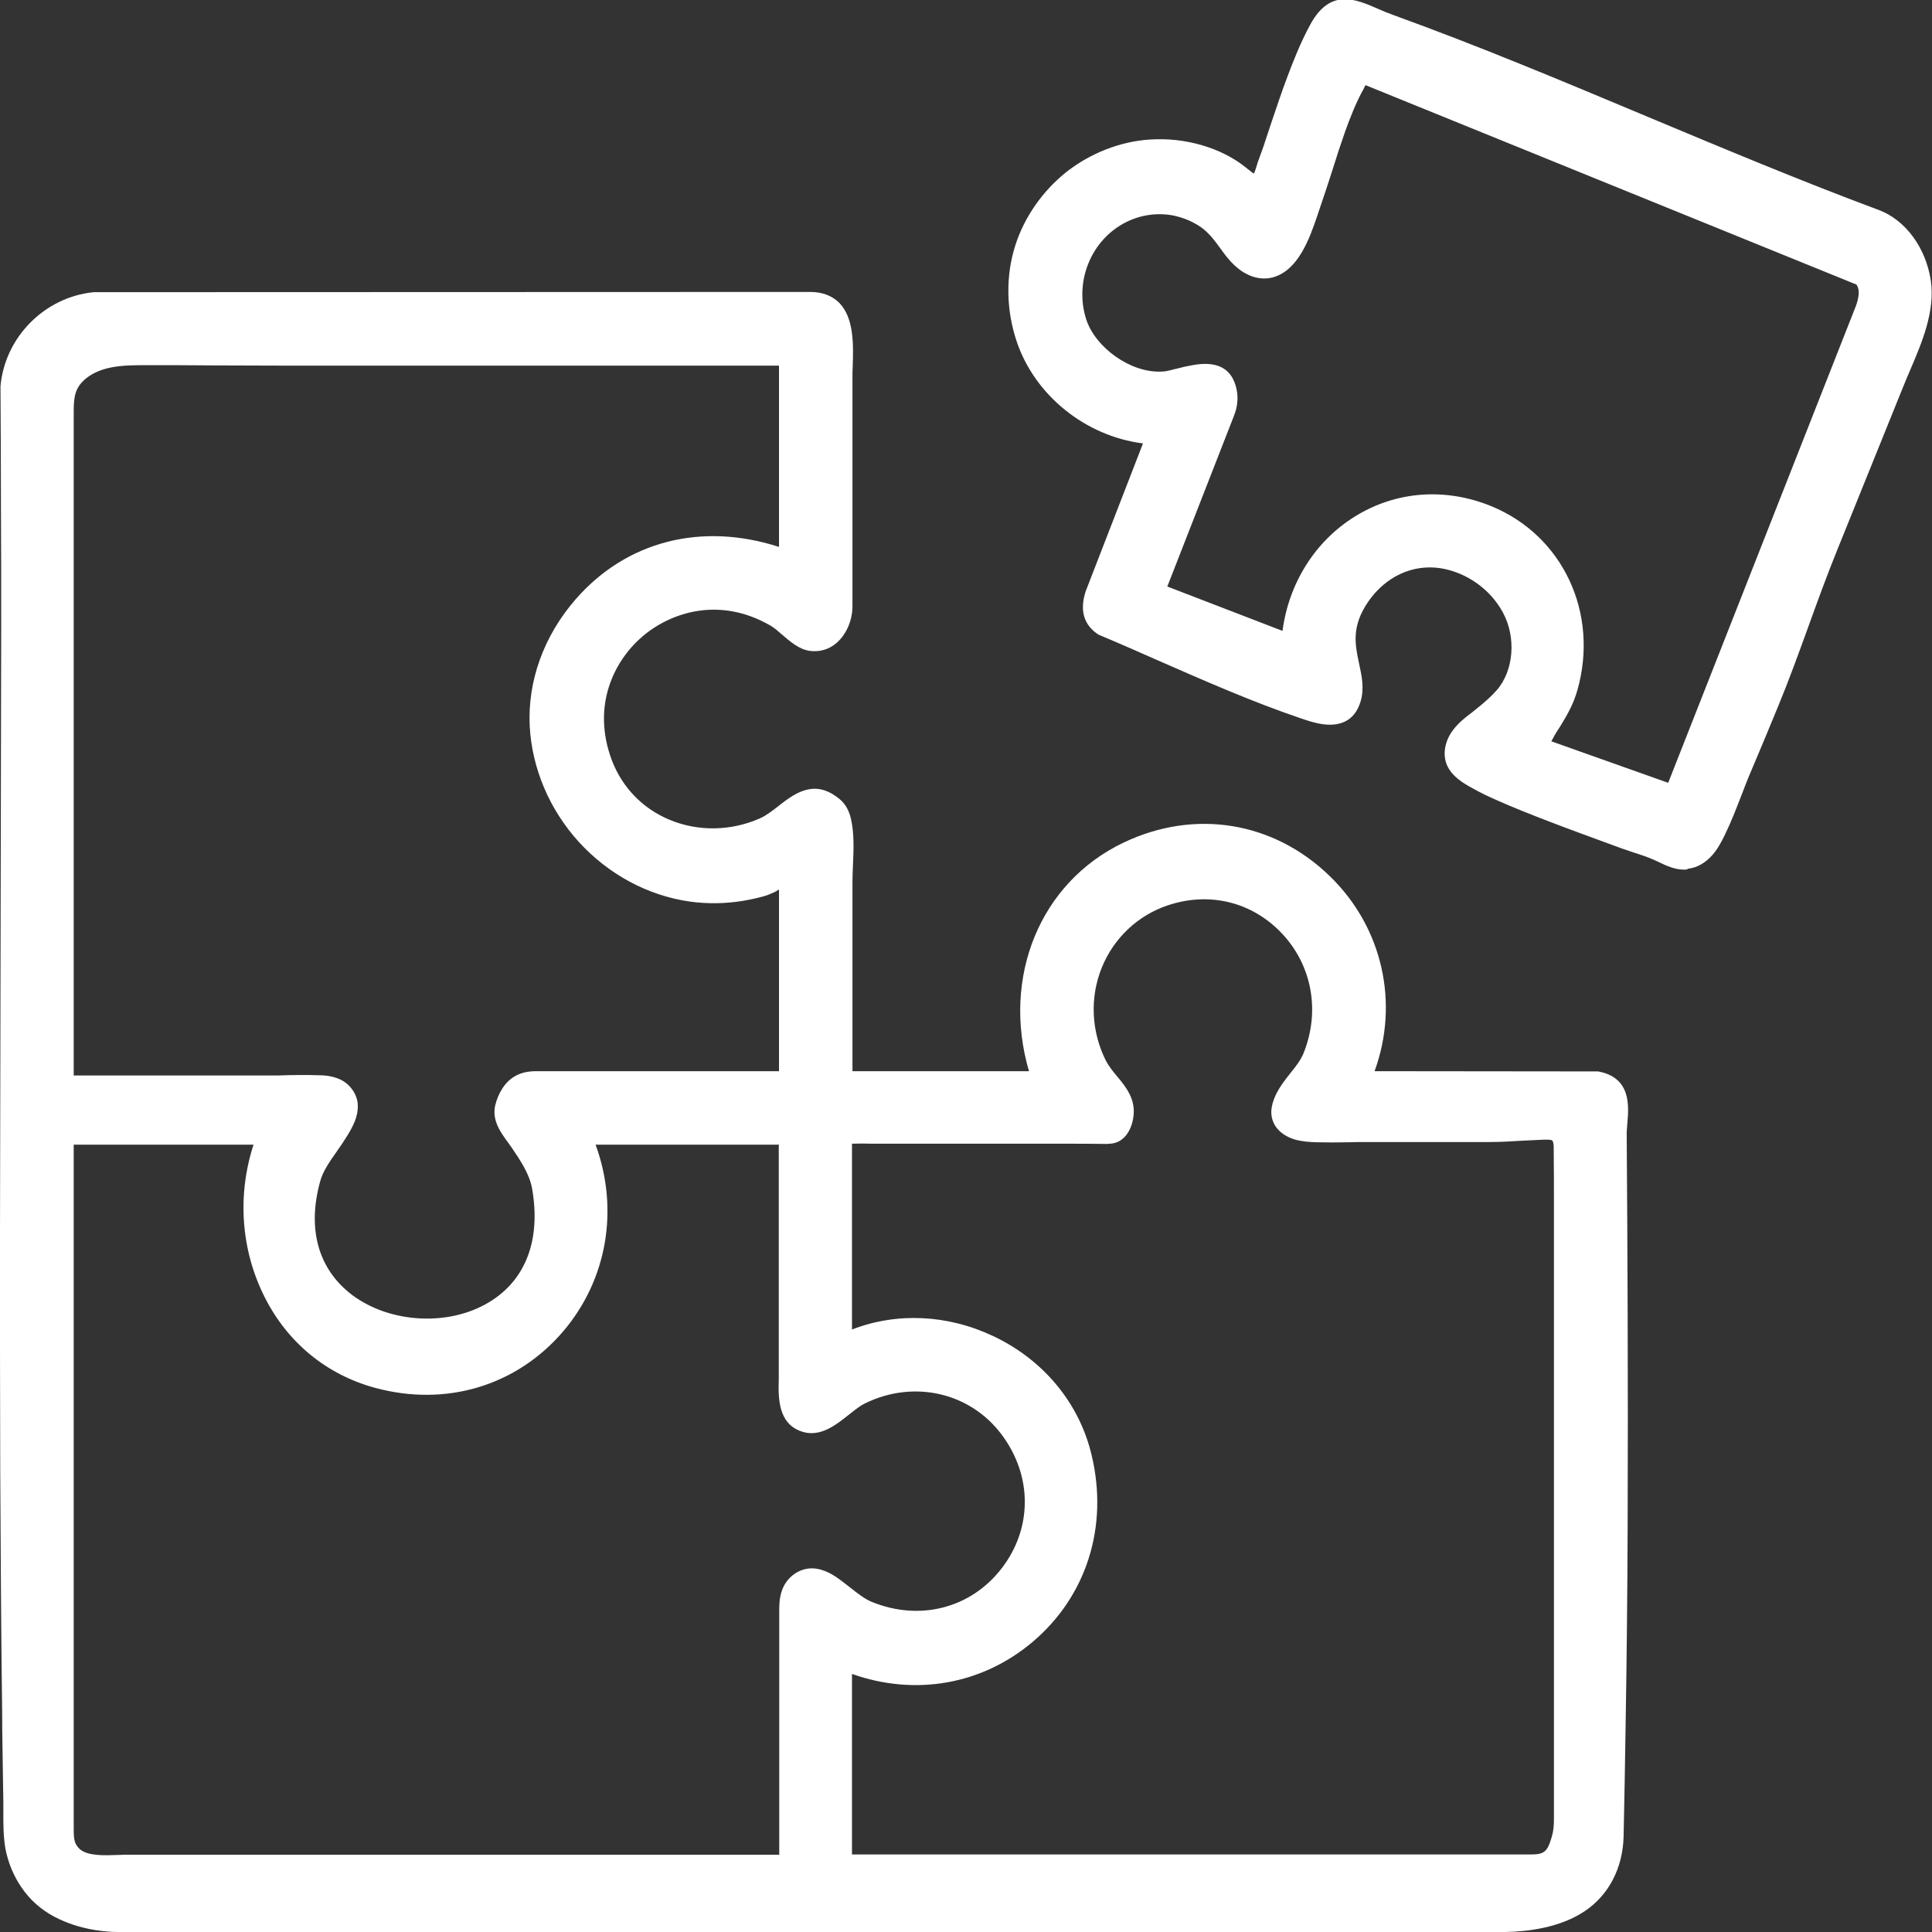<svg xml:space="preserve" style="enable-background:new 0 0 81 81;" viewBox="0 0 81 81" y="0px" x="0px" xmlns:xlink="http://www.w3.org/1999/xlink" xmlns="http://www.w3.org/2000/svg" id="Camada_1" version="1.0">
<rect x="0" y="0" width="81" height="81" fill="#333333" stroke="none"/>
<style type="text/css">
	.st0{fill:#FDFDFD;}
	.st1{fill:#FFFFFF;}
</style>
<g>
	<g>
		<path d="M48.45,18.29c-2.44-0.1-4.69-1.74-5.48-4.08c-0.41-1.22-0.45-2.55-0.05-3.79c0.37-1.14,1.08-2.15,2.02-2.89
			c0.94-0.74,2.1-1.2,3.29-1.28c1.3-0.09,2.74,0.26,3.77,1.09c0.13,0.1,0.25,0.2,0.39,0.29c0.07,0.05,0.15,0.09,0.23,0.1
			c0.28,0.02,0.42-0.67,0.49-0.88c0.14-0.38,0.27-0.76,0.4-1.13c0.26-0.78,0.52-1.56,0.81-2.34c0.27-0.74,0.57-1.47,0.95-2.16
			c0.82-1.49,1.73-0.69,3-0.23c6.83,2.46,13.55,5.65,20.38,8.17c1.1,0.41,1.78,1.55,1.95,2.67c0.21,1.43-0.61,2.97-1.14,4.26
			c-0.92,2.28-1.84,4.55-2.76,6.83c-0.87,2.17-1.59,4.39-2.47,6.56c-0.38,0.93-0.77,1.85-1.16,2.77C72.7,33.12,72.41,34,72,34.85
			c-0.13,0.28-0.28,0.55-0.48,0.78c-0.2,0.23-0.47,0.41-0.77,0.45c-0.46,0.06-0.87-0.21-1.27-0.38c-0.44-0.19-0.9-0.32-1.35-0.48
			c-0.99-0.36-1.98-0.71-2.97-1.09c-0.78-0.3-1.55-0.6-2.31-0.95c-0.31-0.14-0.61-0.28-0.91-0.44c-0.33-0.18-0.76-0.42-0.92-0.78
			c-0.17-0.36-0.05-0.79,0.19-1.11c0.23-0.32,0.57-0.54,0.87-0.78c0.33-0.26,0.66-0.54,0.94-0.86c0.88-1,0.93-2.59,0.31-3.72
			c-0.58-1.07-1.69-1.85-2.89-2.03c-1.36-0.2-2.61,0.45-3.38,1.57c-1.29,1.88,0,3.07-0.36,4.3c-0.32,1.09-1.47,0.65-2.16,0.41
			c-2.77-0.95-5.61-2.32-8.33-3.46c-0.48-0.32-0.5-0.82-0.34-1.34L48.45,18.29z M70.15,33.28l8.01-20.36
			c0.15-0.44,0.24-0.97-0.12-1.32L57.17,3.14c-0.18,0.06-0.22,0.23-0.3,0.37c-0.33,0.59-0.59,1.23-0.82,1.87
			c-0.39,1.09-0.71,2.21-1.1,3.3c-0.3,0.84-0.71,2.33-1.7,2.59c-0.37,0.1-0.76-0.04-1.07-0.26c-0.3-0.23-0.53-0.54-0.75-0.85
			c-0.31-0.44-0.61-0.81-1.08-1.08c-0.35-0.2-0.73-0.35-1.12-0.42c-0.74-0.14-1.51-0.02-2.18,0.31c-1.66,0.83-2.43,2.77-1.86,4.53
			c0.44,1.35,2.09,2.48,3.5,2.45c0.22,0,0.43-0.06,0.64-0.11c0.26-0.06,0.51-0.13,0.77-0.17c0.45-0.08,1.01-0.09,1.25,0.38
			c0.13,0.27,0.18,0.57,0.14,0.87c-0.02,0.14-0.07,0.28-0.12,0.41c-0.05,0.12-0.09,0.24-0.14,0.36c-0.11,0.28-0.22,0.56-0.33,0.84
			c-0.32,0.82-0.64,1.64-0.96,2.46c-0.31,0.79-0.62,1.59-0.93,2.38c-0.18,0.45-0.35,0.91-0.53,1.36c-0.01,0.02-0.02,0.05-0.03,0.07
			c0,0,5.63,2.17,5.63,2.17c0.25-4.19,4.28-7.05,8.28-5.41c2.88,1.18,4.24,4.25,3.4,7.25c-0.27,0.97-0.86,1.61-1.24,2.5L70.15,33.28
			z" class="st1"></path>
		<path d="M70.61,36.46c-0.39,0-0.74-0.16-1.05-0.31c-0.08-0.04-0.16-0.07-0.24-0.11c-0.27-0.12-0.55-0.21-0.83-0.3
			c-0.17-0.06-0.33-0.11-0.5-0.17l-0.6-0.22c-0.79-0.29-1.59-0.58-2.37-0.88c-0.7-0.27-1.53-0.59-2.33-0.95
			c-0.32-0.14-0.63-0.29-0.93-0.46c-0.41-0.22-0.87-0.5-1.08-0.95c-0.21-0.45-0.12-1.02,0.23-1.49c0.23-0.31,0.51-0.53,0.79-0.74
			l0.15-0.12c0.39-0.31,0.67-0.56,0.89-0.81c0.73-0.82,0.84-2.24,0.26-3.29c-0.53-0.97-1.53-1.67-2.62-1.84
			c-1.16-0.17-2.29,0.35-3.02,1.41c-0.71,1.04-0.55,1.79-0.38,2.59c0.11,0.51,0.23,1.05,0.06,1.6c-0.12,0.39-0.33,0.67-0.63,0.82
			c-0.61,0.31-1.37,0.05-1.92-0.14c-2-0.68-3.97-1.55-5.87-2.38c-0.86-0.38-1.72-0.76-2.56-1.11c-0.45-0.29-0.86-0.81-0.55-1.8
			l2.41-6.22c-2.4-0.3-4.54-2.01-5.3-4.29c-0.44-1.32-0.46-2.75-0.05-4.02c0.38-1.19,1.15-2.28,2.14-3.07
			c1.01-0.79,2.25-1.28,3.5-1.36c1.47-0.1,2.99,0.34,4.02,1.17c0.13,0.1,0.23,0.19,0.34,0.26c0.06-0.12,0.11-0.32,0.14-0.4
			c0.02-0.07,0.04-0.14,0.06-0.18c0.14-0.37,0.27-0.75,0.39-1.13l0.17-0.51c0.21-0.61,0.41-1.23,0.64-1.83
			c0.25-0.67,0.56-1.46,0.97-2.21c0.83-1.52,1.89-1.06,2.81-0.66c0.2,0.09,0.42,0.18,0.64,0.26c3.57,1.29,7.17,2.8,10.65,4.26
			c3.18,1.33,6.47,2.71,9.72,3.92c1.13,0.42,1.98,1.58,2.19,2.96c0.19,1.3-0.38,2.62-0.88,3.79c-0.1,0.23-0.19,0.45-0.28,0.67
			l-2.76,6.83c-0.43,1.06-0.82,2.13-1.21,3.21c-0.4,1.1-0.81,2.24-1.27,3.35c-0.38,0.93-0.77,1.86-1.16,2.78
			c-0.14,0.32-0.26,0.65-0.39,0.98c-0.21,0.54-0.42,1.09-0.68,1.62c-0.14,0.29-0.3,0.6-0.53,0.86c-0.28,0.32-0.64,0.53-1.01,0.57
			C70.73,36.46,70.67,36.46,70.61,36.46z M59.95,23.06c0.18,0,0.37,0.01,0.55,0.04c1.31,0.2,2.52,1.05,3.16,2.22
			c0.73,1.34,0.58,3.08-0.36,4.14c-0.26,0.29-0.56,0.57-0.99,0.9l-0.16,0.12c-0.25,0.19-0.48,0.37-0.65,0.59
			c-0.15,0.2-0.25,0.51-0.15,0.73c0.12,0.26,0.54,0.49,0.76,0.61c0.29,0.16,0.59,0.3,0.88,0.43c0.78,0.35,1.6,0.67,2.29,0.94
			c0.78,0.3,1.57,0.59,2.36,0.87l0.6,0.22c0.16,0.06,0.32,0.11,0.48,0.16c0.3,0.1,0.6,0.2,0.89,0.33c0.09,0.04,0.17,0.08,0.26,0.12
			c0.29,0.14,0.55,0.26,0.82,0.23c0.18-0.02,0.38-0.14,0.54-0.33c0.17-0.2,0.3-0.44,0.42-0.7c0.25-0.51,0.46-1.05,0.66-1.57
			c0.13-0.34,0.26-0.67,0.4-1c0.39-0.92,0.78-1.84,1.16-2.77c0.45-1.1,0.86-2.23,1.26-3.33c0.39-1.08,0.79-2.16,1.22-3.23l2.76-6.83
			c0.09-0.22,0.19-0.45,0.29-0.68c0.46-1.08,0.99-2.3,0.83-3.39c-0.16-1.12-0.84-2.05-1.71-2.37c-3.27-1.21-6.57-2.59-9.75-3.93
			c-3.47-1.46-7.06-2.96-10.62-4.24c-0.24-0.09-0.47-0.18-0.68-0.28c-0.96-0.42-1.36-0.59-1.87,0.34c-0.39,0.71-0.69,1.46-0.92,2.11
			c-0.22,0.6-0.43,1.21-0.63,1.81l-0.17,0.51c-0.13,0.38-0.26,0.76-0.4,1.14c-0.01,0.03-0.03,0.08-0.04,0.14
			c-0.11,0.38-0.27,1.01-0.82,0.99c-0.18-0.01-0.31-0.09-0.42-0.16c-0.13-0.09-0.26-0.19-0.38-0.29c-0.93-0.74-2.24-1.12-3.54-1.03
			c-1.1,0.07-2.2,0.5-3.09,1.2c-0.88,0.7-1.56,1.66-1.9,2.71c-0.36,1.12-0.34,2.38,0.05,3.55c0.72,2.16,2.84,3.73,5.14,3.82
			l0.52,0.02l-2.77,7.14c-0.17,0.56,0,0.77,0.2,0.9c0.79,0.32,1.64,0.7,2.51,1.08c1.89,0.83,3.84,1.69,5.73,2.33
			c0.49,0.17,1.1,0.38,1.42,0.21c0.12-0.06,0.21-0.18,0.26-0.37c0.11-0.37,0.02-0.77-0.08-1.24c-0.18-0.83-0.41-1.87,0.49-3.17
			C57.54,23.7,58.71,23.06,59.95,23.06z M70.37,33.75l-6.34-2.25l0.16-0.36c0.16-0.39,0.36-0.72,0.56-1.05
			c0.27-0.45,0.52-0.88,0.67-1.4c0.8-2.86-0.54-5.72-3.18-6.8c-1.7-0.7-3.55-0.56-5.06,0.39c-1.58,1-2.6,2.75-2.72,4.7l-0.03,0.51
			L47.96,25l3.05-7.82c0.05-0.12,0.08-0.23,0.1-0.33c0.03-0.22,0-0.44-0.1-0.64c-0.04-0.08-0.15-0.3-0.85-0.19
			c-0.21,0.04-0.42,0.09-0.63,0.14l-0.12,0.03c-0.26,0.06-0.48,0.12-0.72,0.12c-0.02,0-0.05,0-0.07,0c-1.59,0-3.31-1.22-3.79-2.7
			c-0.63-1.94,0.26-4.08,2.05-4.98c0.75-0.38,1.61-0.5,2.42-0.35c0.43,0.08,0.85,0.24,1.24,0.47c0.56,0.32,0.9,0.76,1.2,1.18
			c0.22,0.31,0.42,0.58,0.67,0.76c0.25,0.18,0.53,0.26,0.75,0.2c0.7-0.18,1.09-1.32,1.35-2.08l0.1-0.27
			c0.19-0.54,0.37-1.09,0.54-1.63c0.18-0.56,0.36-1.11,0.55-1.66c0.21-0.59,0.48-1.28,0.84-1.93c0.1-0.21,0.22-0.43,0.5-0.54
			l0.13-0.05l21.13,8.6c0.6,0.58,0.31,1.43,0.21,1.7L70.37,33.75z M65.04,31.08l4.9,1.74l7.88-20.02c0.18-0.52,0.1-0.75,0.01-0.87
			L57.25,3.57c0,0,0,0.01-0.01,0.01l-0.05,0.11c-0.34,0.6-0.59,1.26-0.79,1.81c-0.19,0.54-0.37,1.09-0.54,1.64
			C55.68,7.7,55.5,8.25,55.31,8.8l-0.09,0.27c-0.31,0.9-0.78,2.27-1.86,2.56c-0.45,0.12-0.95,0-1.38-0.32
			c-0.34-0.25-0.59-0.58-0.84-0.93c-0.32-0.44-0.58-0.75-0.97-0.97c-0.32-0.19-0.66-0.31-1.01-0.38c-0.65-0.12-1.34-0.02-1.94,0.28
			c-1.47,0.73-2.19,2.49-1.68,4.08c0.38,1.17,1.84,2.24,3.14,2.19c0.16,0,0.33-0.04,0.51-0.09l0.17-0.04
			c0.23-0.06,0.45-0.11,0.69-0.15c0.82-0.14,1.37,0.06,1.64,0.58c0.17,0.34,0.23,0.73,0.17,1.1c-0.02,0.15-0.07,0.31-0.14,0.49
			l-2.78,7.12l4.83,1.86c0.26-1.99,1.36-3.75,3.01-4.78c1.72-1.08,3.8-1.24,5.74-0.45c3,1.23,4.52,4.47,3.62,7.69
			c-0.17,0.62-0.46,1.11-0.75,1.58C65.26,30.68,65.15,30.87,65.04,31.08z" class="st1"></path>
	</g>
	<g>
		<path d="M66.93,45.29c1.3,0.23,0.9,1.41,0.9,2.24c0.02,2.51,0.03,5.03,0.04,7.54c0.01,2.93,0.01,5.85,0,8.78
			c-0.01,2.92-0.04,5.84-0.09,8.76c-0.02,1.46-0.05,2.91-0.08,4.37c-0.03,1.13-0.52,2.21-1.48,2.85c-0.87,0.57-2.06,0.78-3.09,0.8
			c-0.31,0.01-0.63,0-0.94,0c-0.57,0-1.14,0-1.7,0c-0.79,0-1.58,0-2.37,0c-0.98,0-1.97,0-2.95,0c-1.14,0-2.29,0-3.43,0
			c-1.27,0-2.55,0-3.82,0c-1.37,0-2.75,0-4.12,0c-1.44,0-2.88,0-4.33,0c-1.48,0-2.96,0-4.44,0c-1.49,0-2.97,0-4.46,0
			c-1.46,0-2.92,0-4.38,0c-1.41,0-2.81,0-4.22,0c-1.32,0-2.64,0-3.95,0c-1.2,0-2.4,0-3.6,0c-1.05,0-2.1,0-3.16,0
			c-0.87,0-1.74,0-2.62,0c-0.66,0-1.32,0-1.98,0c-0.42,0-0.84,0-1.26,0c-0.15,0-0.29,0-0.44,0c-0.3,0-0.6-0.03-0.89-0.07
			c-0.56-0.09-1.11-0.26-1.61-0.52c-0.51-0.26-0.92-0.64-1.24-1.11c-0.3-0.44-0.51-0.94-0.61-1.47c-0.12-0.63-0.07-1.28-0.08-1.92
			c-0.01-0.42-0.01-0.84-0.02-1.26c-0.01-0.83-0.02-1.67-0.03-2.5c-0.02-1.68-0.04-3.36-0.05-5.05c-0.01-1.68-0.02-3.37-0.03-5.05
			c-0.01-1.68-0.01-3.37-0.01-5.05c0-1.68,0-3.37,0-5.05c0-1.68,0-3.37,0.01-5.05c0-1.68,0.01-3.37,0.01-5.05
			c0-1.68,0.01-3.37,0.01-5.05c0-1.68,0.01-3.37,0.01-5.05c0-1.68,0-3.37,0-5.05c0-1.68,0-3.37-0.01-5.05
			c0-1.68-0.01-3.37-0.02-5.05c0.17-1.87,1.73-3.4,3.57-3.57c0,0,29.96-0.01,30-0.01c1.71,0,1.39,2.06,1.39,3.25
			c0,1.79,0,3.59,0,5.38c0,1.39,0,2.78,0,4.17c0,0.75-0.52,1.63-1.36,1.51c-0.56-0.08-1.04-0.74-1.5-1c-4.1-2.39-8.9,1.57-7.2,6.08
			c1.02,2.7,4.12,3.79,6.71,2.65c0.54-0.23,0.94-0.68,1.44-0.98c0.59-0.35,1.02-0.29,1.52,0.12c0.18,0.15,0.28,0.36,0.33,0.59
			c0.19,0.81,0.07,1.79,0.07,2.61c0,1.03,0,2.06,0,3.09c0,1.66,0,3.31,0,4.97c0,0.01,0,0.24,0,0.24c0,0,8.29,0,8.29,0
			c-1.31-3.71-0.02-7.88,3.61-9.62c6.19-2.96,12.59,3.4,9.81,9.62H66.93z M33.04,14.96c-0.28,0-0.56,0-0.85,0c-1.12,0-2.23,0-3.35,0
			c-1.68,0-3.37,0-5.05,0c-1.96,0-3.91,0-5.87,0c-1.93,0-3.85,0-5.78,0c-2,0-4-0.03-5.99-0.03c-0.51,0-1.03,0-1.54,0.1
			s-1,0.3-1.38,0.65c-0.59,0.56-0.53,1.19-0.53,1.93c0,0.84,0,1.68,0,2.52c0,1.55,0,3.1,0,4.64c0,1.82,0,3.64,0,5.46
			c0,1.85,0,3.7,0,5.54c0,1.63,0,3.25,0,4.88c0,1.16,0,2.32,0,3.47c0,0.44,0,0.88,0,1.32c0.27,0,0.55,0,0.82,0c0.68,0,1.36,0,2.03,0
			c0.87,0,1.74,0,2.61,0c0.85,0,1.69,0,2.54,0c0.87,0,1.75-0.02,2.62,0c0.26,0,0.53,0.03,0.76,0.15c0.27,0.13,0.51,0.44,0.53,0.75
			c0.01,0.4-0.2,0.77-0.39,1.1c-0.39,0.65-0.97,1.26-1.17,2c-2.14,7.82,11.06,8.61,9.63,0.33c-0.12-0.69-0.53-1.31-0.92-1.88
			c-0.29-0.43-0.76-0.91-0.64-1.47c0.05-0.21,0.14-0.42,0.26-0.6c0.27-0.41,0.63-0.54,1.09-0.54c0.29,0,0.58,0,0.88,0
			c0.88,0,1.76,0,2.64,0c1.03,0,2.05,0,3.08,0c0.88,0,1.76,0,2.64,0c0.43,0,0.87,0,1.3,0c0.01,0,0.02,0,0.03,0c0-0.29,0-0.59,0-0.88
			c0-1.44,0-2.87,0-4.31c0-0.89,0-1.79,0-2.68c0-0.07,0-0.14-0.02-0.21c-0.02-0.06-0.05-0.12-0.09-0.16
			c-0.08-0.07-0.19-0.07-0.3-0.06c-0.25,0.03-0.48,0.18-0.72,0.24c-0.27,0.08-0.55,0.14-0.83,0.18c-0.69,0.11-1.4,0.12-2.1,0.02
			c-1.71-0.24-3.29-1.12-4.44-2.39c-1.14-1.26-1.86-2.89-1.95-4.59c-0.1-1.87,0.61-3.67,1.83-5.08c2.23-2.57,5.49-3.11,8.62-1.91
			C33.04,23.46,33.04,14.96,33.04,14.96z M65.44,47.7c-0.02-0.05-0.05-0.1-0.1-0.14c-0.16-0.15-0.4-0.15-0.62-0.14
			c-0.76,0.03-1.52,0.1-2.29,0.1c-1.71,0-3.41,0-5.12,0c-0.71,0-1.42,0.03-2.13,0.01c-0.26-0.01-0.51-0.02-0.76-0.09
			c-0.39-0.11-0.77-0.37-0.76-0.82c0.01-0.38,0.24-0.73,0.45-1.03c0.3-0.42,0.69-0.8,0.88-1.29c1.62-4.03-2.06-8.08-6.16-6.7
			c-2.89,0.97-4.18,4.32-2.79,7.04c0.13,0.26,0.33,0.49,0.52,0.72c0.27,0.33,0.57,0.69,0.61,1.13c0.03,0.39-0.14,1-0.58,1.07
			c-0.06,0.01-0.11,0.01-0.17,0.01c-0.59-0.01-1.18-0.01-1.77-0.01c-1.04,0-2.09,0-3.13,0c-1.5,0-3,0-4.5,0
			c-0.45,0-0.92-0.02-1.37,0c-0.32,0.02-0.27,0.25-0.27,0.51c0,0.25,0,0.5,0,0.75c0,1.54,0,3.08,0,4.62c0,0.95,0,1.89,0,2.84
			c4-1.94,9.04,0.48,10.06,4.8c1.44,6.09-4.4,10.94-10.06,8.53c0,0,0,8.5,0,8.5c0.08,0,0.16,0,0.25,0c0.23,0,0.47,0,0.7,0
			c0.37,0,0.74,0,1.1,0c0.48,0,0.97,0,1.45,0c0.58,0,1.16,0,1.74,0c0.66,0,1.31,0,1.97,0c0.72,0,1.43,0,2.15,0c0.76,0,1.52,0,2.27,0
			c0.78,0,1.56,0,2.34,0c0.79,0,1.57,0,2.36,0c0.77,0,1.54,0,2.31,0c0.74,0,1.48,0,2.22,0c0.69,0,1.38,0,2.06,0
			c0.62,0,1.24,0,1.86,0c0.53,0,1.06,0,1.59,0c0.42,0,0.85,0,1.27,0c0.3,0,0.6,0,0.9,0c0.41,0,0.85,0.04,1.16-0.29
			c0.19-0.21,0.28-0.49,0.36-0.76c0.09-0.3,0.09-0.56,0.09-0.87c0-0.74,0-1.48,0-2.22c0-0.88,0-1.76,0-2.63c0-3.55,0-7.09,0-10.64
			c0-3.26,0-6.53,0-9.79c0-0.92,0-1.84-0.01-2.76C65.51,48,65.5,47.83,65.44,47.7z M11.17,47.62c0,0-8.45,0-8.45,0
			c0,0.41,0,0.81,0,1.22c0,1.07,0,2.15,0,3.22c0,1.53,0,3.05,0,4.58c0,1.76,0,3.52,0,5.28c0,1.78,0,3.55,0,5.33
			c0,1.57,0,3.15,0,4.72c0,1.16,0,2.31,0,3.47c0,0.35,0,0.71,0,1.06c0,0.5-0.04,0.93,0.39,1.3c0.56,0.49,1.62,0.31,2.31,0.31
			c1.16,0,2.31,0,3.47,0c1.57,0,3.13,0,4.7,0c1.76,0,3.53,0,5.29,0c1.74,0,3.49,0,5.23,0c1.51,0,3.02,0,4.54,0c1.06,0,2.13,0,3.19,0
			c0.4,0,0.81,0,1.21,0c0-0.19,0-0.39,0-0.58c0-0.5,0-1,0-1.49c0-0.68,0-1.36,0-2.04c0-0.74,0-1.48,0-2.22c0-0.68,0-1.36,0-2.04
			c0-0.49,0-0.99,0-1.48c0-0.14,0-0.28,0-0.42c0-0.38-0.03-0.75,0.11-1.11c0.16-0.41,0.58-0.68,1.02-0.61
			c0.42,0.07,0.78,0.36,1.11,0.61c0.35,0.27,0.7,0.58,1.12,0.75c4.78,1.96,8.95-3.5,5.88-7.58c-1.45-1.93-4-2.47-6.17-1.43
			c-0.23,0.11-0.43,0.26-0.62,0.42c-0.46,0.35-1.09,0.95-1.72,0.75c-0.88-0.27-0.74-1.39-0.74-2.11c0-0.82,0-1.65,0-2.47
			c0-1.07,0-2.14,0-3.21c0-0.93,0-1.86,0-2.79c0-0.4,0-0.8,0-1.2c0-0.02-0.23-0.25-0.25-0.25h-8.37c2.57,5.78-2.46,11.85-8.58,10.21
			C11.45,56.66,9.54,51.72,11.17,47.62z" class="st1"></path>
		<path d="M62.82,81c-0.11,0-0.21,0-0.32,0L4.95,81C4.64,81,4.32,80.97,4,80.92c-0.63-0.1-1.21-0.29-1.72-0.56
			c-0.55-0.29-1.02-0.7-1.38-1.23c-0.33-0.48-0.56-1.04-0.67-1.61c-0.09-0.51-0.09-1.01-0.09-1.5c0-0.16,0-0.32,0-0.48l-0.02-1.26
			c-0.01-0.84-0.03-1.67-0.03-2.5c-0.02-1.68-0.04-3.37-0.05-5.05c-0.01-1.68-0.02-3.37-0.03-5.05C0.01,59.99,0,58.31,0,56.63
			l0-5.05L0.05,26.3c0-1.68,0-3.37-0.01-5.05c0-1.68-0.01-3.37-0.02-5.05c0.18-2.07,1.86-3.75,3.91-3.95c0.04,0,30-0.01,30.04-0.01
			h0c0.51,0,0.92,0.16,1.22,0.46c0.62,0.64,0.59,1.76,0.56,2.67c-0.01,0.17-0.01,0.34-0.01,0.48v9.56c0,0.59-0.25,1.18-0.66,1.54
			c-0.32,0.28-0.71,0.39-1.12,0.34c-0.46-0.06-0.84-0.4-1.18-0.69c-0.16-0.14-0.32-0.28-0.46-0.36c-2.12-1.24-4.16-0.59-5.37,0.43
			c-1.19,1.01-2.16,2.9-1.3,5.2c0.43,1.13,1.28,2.02,2.4,2.49c1.2,0.51,2.59,0.49,3.81-0.05c0.27-0.12,0.51-0.31,0.77-0.51
			c0.2-0.16,0.41-0.32,0.63-0.45c0.71-0.42,1.31-0.37,1.95,0.16c0.22,0.18,0.38,0.46,0.46,0.79c0.15,0.63,0.12,1.33,0.09,1.99
			c-0.01,0.24-0.02,0.48-0.02,0.7v7.92h7.4c-1.15-3.94,0.46-7.91,3.96-9.58c2.99-1.43,6.3-0.89,8.66,1.41
			c2.21,2.15,2.91,5.31,1.87,8.17l9.37,0.01c1.38,0.25,1.29,1.43,1.23,2.14c-0.01,0.16-0.03,0.32-0.03,0.47
			c0.02,2.51,0.03,5.03,0.04,7.54c0.01,2.93,0.01,5.85,0,8.78c-0.01,2.92-0.04,5.85-0.09,8.77c-0.02,1.46-0.05,2.92-0.08,4.37
			c-0.03,1.33-0.63,2.48-1.65,3.15c-1.03,0.68-2.35,0.84-3.29,0.86C63.03,81,62.93,81,62.82,81z M33.96,12.99
			C33.96,12.99,33.96,12.99,33.96,12.99L3.96,13c-1.66,0.16-3.05,1.55-3.2,3.24c0.01,1.65,0.02,3.33,0.02,5.02s0.01,3.37,0.01,5.05
			L0.74,51.57l0,5.05c0,1.68,0.01,3.37,0.01,5.05s0.02,3.36,0.03,5.05c0.01,1.68,0.03,3.36,0.05,5.04c0.01,0.83,0.02,1.66,0.03,2.49
			l0.02,1.27c0,0.17,0,0.33,0,0.5c0,0.48-0.01,0.93,0.07,1.36c0.09,0.47,0.27,0.93,0.55,1.33c0.3,0.43,0.66,0.76,1.11,0.99
			c0.44,0.23,0.95,0.39,1.5,0.48c0.28,0.04,0.56,0.07,0.83,0.07l57.56,0c0.21,0,0.41,0,0.62,0c1.18-0.03,2.21-0.29,2.89-0.74
			c0.81-0.53,1.29-1.46,1.31-2.54c0.03-1.46,0.06-2.91,0.08-4.37c0.05-2.92,0.07-5.84,0.09-8.76c0.01-2.92,0.01-5.85,0-8.77
			c-0.01-2.51-0.02-5.02-0.04-7.54c0-0.17,0.01-0.35,0.03-0.53c0.07-0.87,0.04-1.22-0.59-1.34H56.5l0.23-0.52
			c1.47-3.29,0.19-6.22-1.49-7.86c-2.13-2.07-5.12-2.56-7.82-1.27c-3.3,1.58-4.74,5.43-3.42,9.16l0.18,0.5h-9.18V37
			c0-0.23,0.01-0.48,0.02-0.73c0.03-0.62,0.05-1.26-0.08-1.8c-0.04-0.17-0.11-0.31-0.21-0.39c-0.39-0.33-0.66-0.35-1.1-0.09
			c-0.19,0.12-0.37,0.26-0.55,0.4c-0.28,0.22-0.58,0.45-0.93,0.61c-1.41,0.62-3.01,0.64-4.39,0.05c-1.31-0.55-2.31-1.59-2.81-2.91
			c-0.84-2.22-0.25-4.53,1.52-6.03c1.76-1.48,4.2-1.68,6.22-0.5c0.2,0.12,0.39,0.28,0.57,0.44c0.27,0.24,0.55,0.48,0.79,0.51
			c0.2,0.03,0.37-0.03,0.53-0.16c0.24-0.21,0.41-0.6,0.41-0.98v-9.56c0-0.16,0-0.33,0.01-0.51c0.02-0.76,0.05-1.71-0.35-2.13
			C34.49,13.07,34.27,12.99,33.96,12.99z M4.43,78.52c-0.56,0-1.15-0.07-1.56-0.43c-0.53-0.46-0.52-0.99-0.52-1.46l0-29.37h9.37
			l-0.2,0.51c-0.8,2.03-0.71,4.38,0.25,6.28c0.87,1.72,2.35,2.94,4.18,3.44c2.69,0.72,5.35-0.08,7.11-2.14
			c1.78-2.08,2.18-4.98,1.03-7.56l-0.23-0.52h8.94c0.22,0,0.62,0.4,0.62,0.62l0,9.95c-0.02,0.77,0.01,1.32,0.48,1.47
			c0.37,0.11,0.84-0.25,1.21-0.55l0.18-0.14c0.21-0.16,0.43-0.33,0.69-0.46c2.36-1.15,5.08-0.51,6.62,1.54
			c1.51,2.01,1.5,4.57-0.01,6.52c-1.51,1.95-3.98,2.59-6.31,1.63c-0.39-0.16-0.71-0.41-1.02-0.65l-0.19-0.14
			c-0.33-0.25-0.64-0.49-0.95-0.54c-0.25-0.04-0.51,0.12-0.62,0.38c-0.1,0.24-0.09,0.49-0.09,0.78l0,10.83l-27.99,0
			c-0.13,0-0.28,0.01-0.43,0.01C4.81,78.51,4.62,78.52,4.43,78.52z M3.09,47.99l0,28.64c0,0.45,0.01,0.67,0.26,0.9
			c0.34,0.29,1.04,0.26,1.61,0.24c0.16-0.01,0.32-0.01,0.46-0.01h27.25l0-10.08c0-0.34-0.01-0.7,0.14-1.07
			c0.24-0.58,0.83-0.94,1.43-0.84c0.5,0.08,0.89,0.39,1.24,0.66l0.23,0.18c0.28,0.22,0.55,0.43,0.84,0.55
			c2.01,0.82,4.15,0.27,5.44-1.4c1.3-1.68,1.3-3.89,0-5.62c-1.32-1.76-3.67-2.3-5.71-1.31c-0.19,0.09-0.37,0.23-0.56,0.38
			l-0.18,0.14c-0.48,0.38-1.14,0.91-1.89,0.68c-1.05-0.32-1.02-1.45-1-2.2l0-9.79C32.67,48,32.66,48,32.65,47.99h-7.68
			c0.99,2.71,0.49,5.66-1.36,7.83c-1.95,2.28-4.9,3.17-7.87,2.37c-2.04-0.55-3.69-1.9-4.65-3.82c-0.99-1.97-1.15-4.26-0.46-6.38
			H3.09z M64.17,78.49c-0.04,0-0.09,0-0.13,0l-29.05,0v-9.43l0.52,0.22c2.54,1.08,5.27,0.69,7.31-1.03
			c2.04-1.72,2.88-4.37,2.24-7.08c-0.46-1.95-1.82-3.59-3.72-4.5c-1.9-0.9-4.02-0.92-5.82-0.05l-0.53,0.26v-8.8
			c0-0.27-0.02-0.85,0.63-0.88c0.31-0.02,0.63-0.01,0.94-0.01l0.45,0h7.63c0.59,0,1.18,0,1.78,0.01l0.1,0
			c0.17-0.03,0.3-0.41,0.28-0.68c-0.02-0.32-0.27-0.62-0.51-0.91c-0.22-0.26-0.42-0.51-0.57-0.81c-0.72-1.42-0.8-3.08-0.2-4.54
			c0.58-1.43,1.75-2.53,3.2-3.02c2.01-0.67,4.14-0.15,5.57,1.37c1.47,1.56,1.88,3.79,1.06,5.82c-0.16,0.39-0.41,0.7-0.65,1.01
			c-0.09,0.12-0.19,0.24-0.28,0.36c-0.18,0.26-0.37,0.55-0.38,0.83c-0.01,0.28,0.34,0.41,0.49,0.45c0.21,0.06,0.43,0.07,0.68,0.08
			c0.45,0.02,0.9,0.01,1.36,0c0.25,0,0.51-0.01,0.76-0.01h5.12c0.47,0,0.95-0.03,1.42-0.06c0.28-0.02,0.57-0.03,0.85-0.04
			c0.21,0,0.61-0.02,0.89,0.25c0.07,0.07,0.13,0.16,0.18,0.25l0,0c0.09,0.2,0.1,0.41,0.11,0.61c0.01,0.86,0.01,1.72,0.01,2.59
			l0,25.47c0,0.33-0.01,0.63-0.11,0.97c-0.08,0.28-0.18,0.64-0.44,0.91C65,78.46,64.55,78.49,64.17,78.49z M35.73,77.75l28.31,0
			c0.36,0,0.6,0,0.76-0.17c0.14-0.15,0.2-0.38,0.27-0.61c0.07-0.25,0.08-0.48,0.08-0.77l0-25.47c0-0.86,0-1.72-0.01-2.57
			c0-0.09,0-0.23-0.04-0.31l0,0c0-0.01-0.01-0.02-0.02-0.03c-0.05-0.05-0.26-0.04-0.34-0.04c-0.28,0.01-0.56,0.03-0.84,0.04
			c-0.49,0.03-0.97,0.06-1.46,0.06h-5.12c-0.25,0-0.5,0-0.75,0.01c-0.47,0.01-0.93,0.01-1.39,0c-0.28-0.01-0.56-0.03-0.84-0.1
			c-0.66-0.18-1.05-0.63-1.04-1.19c0.02-0.47,0.27-0.89,0.51-1.23c0.09-0.13,0.2-0.26,0.3-0.39c0.22-0.27,0.42-0.53,0.54-0.82
			c0.71-1.76,0.36-3.69-0.91-5.03c-1.25-1.32-3.04-1.76-4.79-1.17c-1.25,0.42-2.25,1.37-2.75,2.59c-0.52,1.27-0.45,2.7,0.17,3.93
			c0.12,0.22,0.28,0.43,0.46,0.64c0.31,0.37,0.66,0.8,0.7,1.36c0.04,0.54-0.21,1.35-0.89,1.46c-0.07,0.01-0.15,0.01-0.22,0.02
			c-0.61-0.01-1.19-0.01-1.79-0.01l-8.1,0c-0.27-0.01-0.54-0.01-0.81,0c0,0.02,0,0.03,0,0.05l0,7.74c1.88-0.73,4.01-0.63,5.93,0.28
			c2.11,1,3.61,2.82,4.12,5c0.71,2.99-0.22,5.91-2.48,7.82c-2.12,1.79-4.92,2.28-7.57,1.34V77.75z M17.91,56.04
			c-1.28,0-2.57-0.39-3.58-1.15c-1.65-1.24-2.24-3.26-1.61-5.54c0.16-0.57,0.49-1.05,0.82-1.51c0.14-0.19,0.27-0.39,0.39-0.58
			c0.19-0.31,0.35-0.61,0.34-0.89c-0.01-0.15-0.15-0.35-0.32-0.43c-0.19-0.09-0.42-0.11-0.61-0.11c-0.56-0.01-1.12,0-1.68,0l-9.31,0
			l0-28.4c0-0.69-0.01-1.39,0.64-2.01c0.39-0.37,0.92-0.63,1.56-0.75c0.54-0.1,1.07-0.1,1.6-0.1c0.93,0,1.86,0.01,2.78,0.01
			c1.07,0.01,2.14,0.01,3.21,0.01h21.27V24l-0.51-0.19c-3.12-1.2-6.19-0.52-8.21,1.81c-1.21,1.4-1.83,3.11-1.74,4.81
			c0.08,1.58,0.74,3.13,1.86,4.36c1.13,1.25,2.63,2.05,4.22,2.28c0.66,0.09,1.33,0.08,1.99-0.02c0.27-0.04,0.53-0.1,0.79-0.17
			c0.08-0.02,0.16-0.06,0.25-0.09c0.15-0.06,0.33-0.14,0.52-0.16c0.3-0.04,0.48,0.06,0.58,0.14c0.1,0.08,0.17,0.2,0.21,0.34
			c0.03,0.12,0.03,0.22,0.03,0.31v8.24H22.48c-0.38,0-0.6,0.11-0.78,0.38c-0.1,0.15-0.16,0.31-0.21,0.48
			c-0.07,0.29,0.18,0.62,0.41,0.94c0.06,0.08,0.12,0.16,0.17,0.23c0.38,0.55,0.84,1.23,0.98,2.03c0.57,3.3-1.09,4.87-2.13,5.5
			C20.04,55.77,18.97,56.04,17.91,56.04z M12.58,45.07c0.26,0,0.51,0,0.77,0.01c0.26,0,0.6,0.03,0.92,0.18
			c0.42,0.2,0.72,0.64,0.73,1.07c0.02,0.49-0.21,0.91-0.45,1.3c-0.13,0.21-0.27,0.42-0.42,0.63c-0.3,0.43-0.59,0.83-0.71,1.28
			c-0.55,2-0.07,3.68,1.34,4.75c1.6,1.2,4.08,1.33,5.77,0.29c1.52-0.93,2.15-2.61,1.78-4.74c-0.11-0.64-0.53-1.24-0.86-1.73
			l-0.15-0.21c-0.3-0.41-0.68-0.92-0.54-1.55c0.06-0.26,0.17-0.51,0.31-0.73c0.32-0.48,0.77-0.71,1.4-0.71h10.19v-7.5
			c0-0.04,0-0.09-0.01-0.12c-0.08,0.07-0.19,0.12-0.31,0.17c-0.11,0.05-0.22,0.09-0.33,0.12c-0.29,0.08-0.58,0.14-0.87,0.19
			c-0.74,0.12-1.48,0.13-2.21,0.03c-1.77-0.25-3.42-1.14-4.67-2.51c-1.23-1.36-1.95-3.07-2.05-4.82c-0.1-1.9,0.58-3.8,1.92-5.34
			c2.13-2.45,5.29-3.25,8.53-2.2v-7.6H12.15c-1.07,0-2.15-0.01-3.22-0.01c-0.93-0.01-1.85-0.01-2.77-0.01c-0.51,0-1,0-1.47,0.09
			c-0.5,0.09-0.91,0.29-1.19,0.56c-0.42,0.4-0.41,0.85-0.41,1.47l0,27.66l8.56,0C11.96,45.08,12.27,45.07,12.58,45.07z" class="st1"></path>
	</g>
</g>
</svg>
